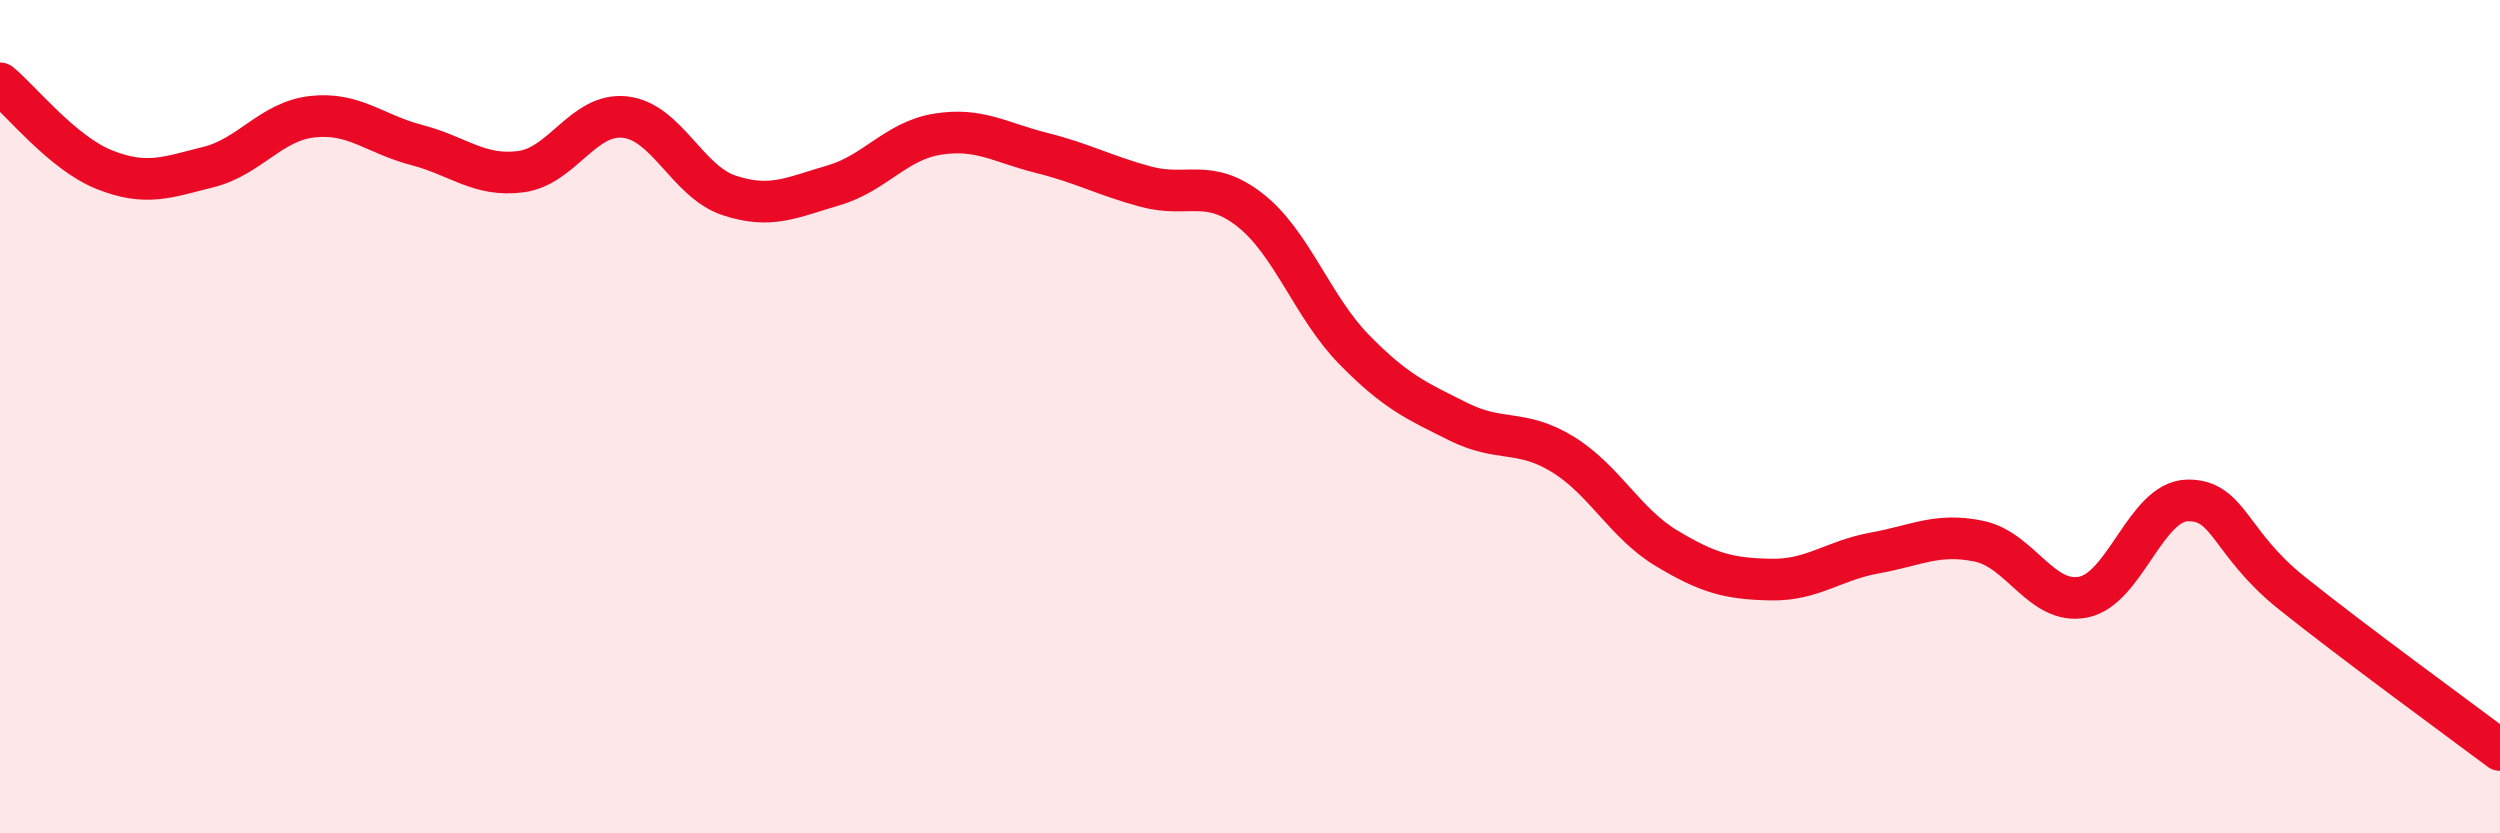 
    <svg width="60" height="20" viewBox="0 0 60 20" xmlns="http://www.w3.org/2000/svg">
      <path
        d="M 0,2 C 0.5,2.41 1.5,3.67 2.5,4.07 C 3.5,4.47 4,4.26 5,4.01 C 6,3.76 6.5,2.91 7.5,2.8 C 8.5,2.69 9,3.22 10,3.48 C 11,3.74 11.5,4.25 12.5,4.12 C 13.5,3.99 14,2.7 15,2.81 C 16,2.92 16.5,4.36 17.5,4.69 C 18.5,5.02 19,4.74 20,4.45 C 21,4.16 21.5,3.38 22.5,3.22 C 23.5,3.06 24,3.42 25,3.67 C 26,3.92 26.5,4.21 27.5,4.48 C 28.5,4.75 29,4.26 30,5.04 C 31,5.82 31.5,7.37 32.5,8.39 C 33.5,9.41 34,9.62 35,10.12 C 36,10.62 36.5,10.29 37.5,10.9 C 38.5,11.51 39,12.56 40,13.16 C 41,13.76 41.5,13.89 42.5,13.91 C 43.5,13.93 44,13.45 45,13.27 C 46,13.09 46.5,12.78 47.5,12.99 C 48.5,13.2 49,14.53 50,14.33 C 51,14.13 51.5,12.03 52.5,12.01 C 53.5,11.99 53.5,13.03 55,14.23 C 56.5,15.43 59,17.25 60,18L60 20L0 20Z"
        fill="#EB0A25"
        opacity="0.1"
        stroke-linecap="round"
        stroke-linejoin="round"
      />
      <path
        d="M 0,2 C 0.5,2.41 1.5,3.67 2.5,4.07 C 3.5,4.47 4,4.26 5,4.01 C 6,3.76 6.5,2.91 7.5,2.8 C 8.5,2.69 9,3.22 10,3.48 C 11,3.74 11.5,4.25 12.5,4.12 C 13.5,3.99 14,2.7 15,2.81 C 16,2.92 16.5,4.36 17.5,4.69 C 18.5,5.02 19,4.74 20,4.45 C 21,4.16 21.5,3.38 22.5,3.22 C 23.5,3.06 24,3.42 25,3.67 C 26,3.92 26.5,4.21 27.5,4.48 C 28.5,4.75 29,4.26 30,5.04 C 31,5.82 31.5,7.37 32.5,8.39 C 33.5,9.41 34,9.62 35,10.12 C 36,10.62 36.5,10.29 37.5,10.9 C 38.5,11.51 39,12.56 40,13.16 C 41,13.76 41.5,13.89 42.5,13.91 C 43.5,13.93 44,13.45 45,13.27 C 46,13.09 46.5,12.78 47.5,12.99 C 48.5,13.2 49,14.53 50,14.33 C 51,14.13 51.5,12.03 52.5,12.01 C 53.5,11.99 53.5,13.03 55,14.23 C 56.5,15.43 59,17.25 60,18"
        stroke="#EB0A25"
        stroke-width="1"
        fill="none"
        stroke-linecap="round"
        stroke-linejoin="round"
      />
    </svg>
  